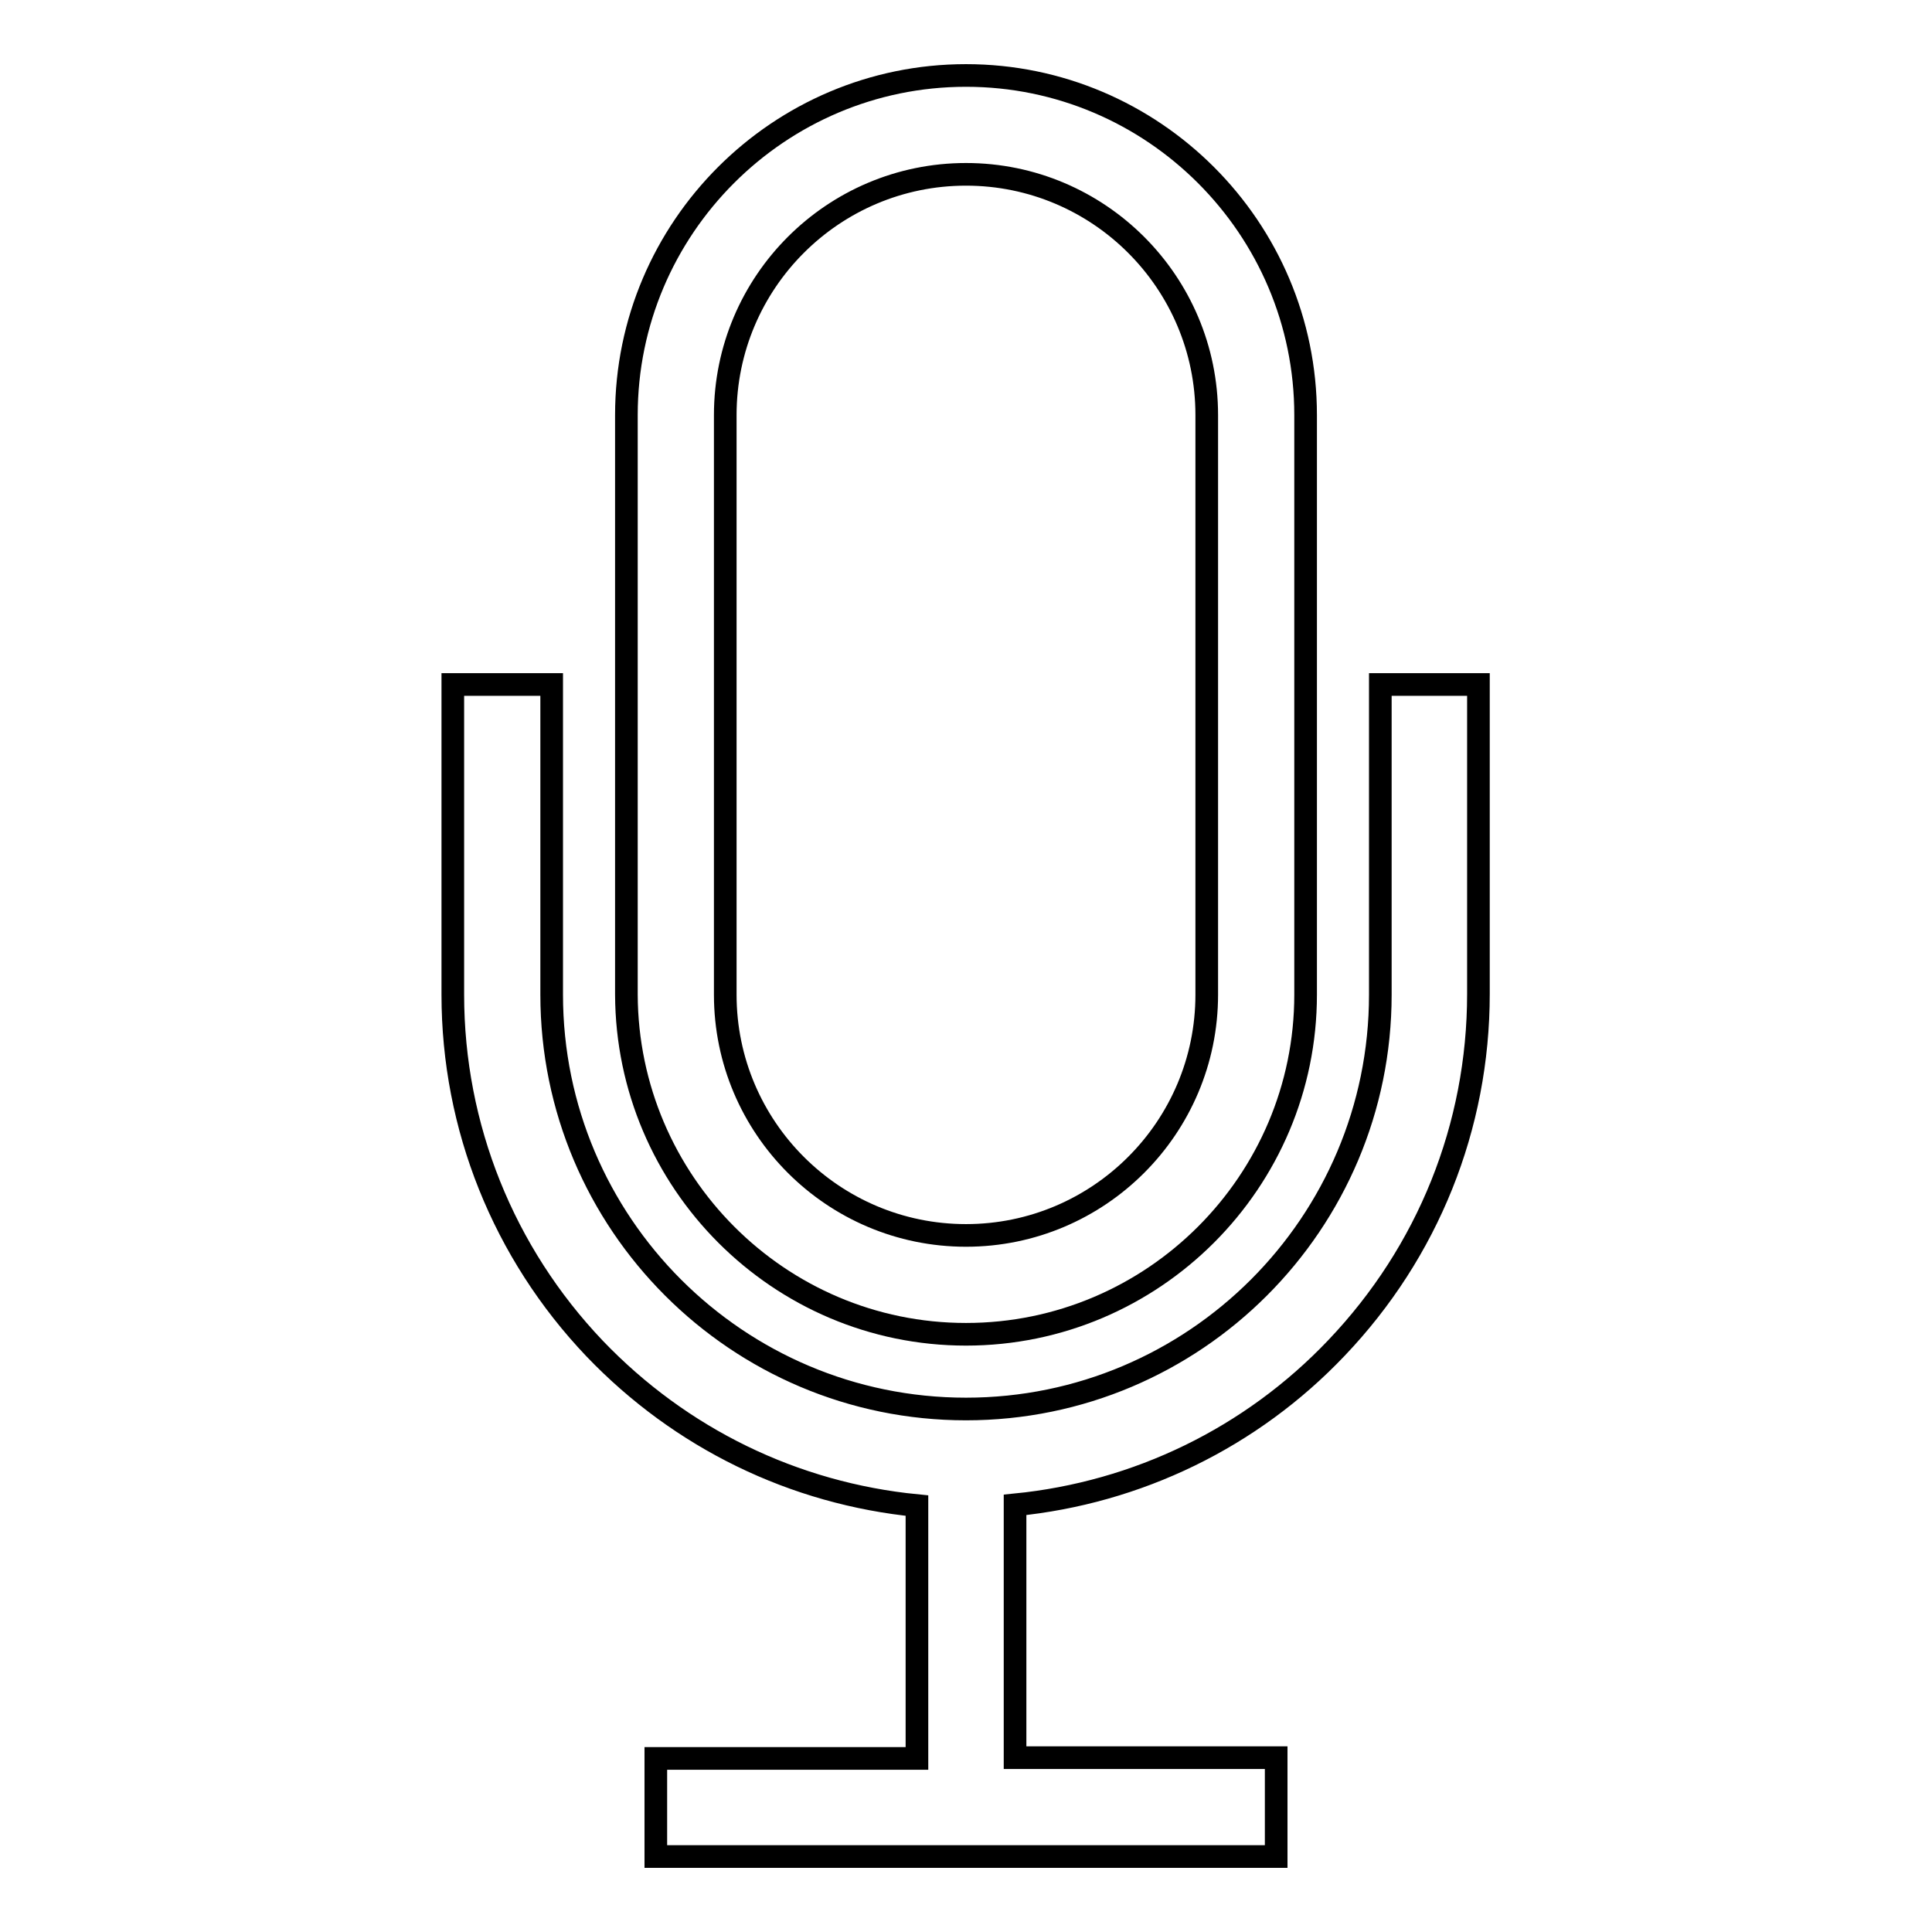 <?xml version="1.0" encoding="utf-8"?>
<!-- Svg Vector Icons : http://www.onlinewebfonts.com/icon -->
<!DOCTYPE svg PUBLIC "-//W3C//DTD SVG 1.1//EN" "http://www.w3.org/Graphics/SVG/1.1/DTD/svg11.dtd">
<svg version="1.1" xmlns="http://www.w3.org/2000/svg" xmlns:xlink="http://www.w3.org/1999/xlink" x="0px" y="0px" viewBox="0 0 256 256" enable-background="new 0 0 256 256" xml:space="preserve">
<g><g><path stroke-width="3" fill-opacity="0" stroke="#000000"  d="M182.9,90.7v41.1c0,30.3-24.6,54.9-54.9,54.9c-30.3,0-54.9-24.6-54.9-54.9V90.7H60v41.1c0,17.5,6.7,34.2,18.8,46.9c11.4,11.9,26.4,19.2,42.7,20.8v33.5H86.9V246h82.2v-13.1h-34.6v-33.5c16.2-1.6,31.3-8.9,42.6-20.8c12.1-12.7,18.8-29.3,18.8-46.9V90.7H182.9z"/><path stroke-width="3" fill-opacity="0" stroke="#000000"  d="M128,176.8c24.8,0,45-20.2,45-45V55c0-24.8-20.2-45-45-45s-45,20.2-45,45v76.8C83.1,156.6,103.2,176.8,128,176.8z M96.1,131.8V55c0-17.6,14.3-31.9,31.9-31.9s31.9,14.3,31.9,31.9v76.8c0,17.6-14.3,31.9-31.9,31.9S96.1,149.4,96.1,131.8z"/></g></g>
</svg>